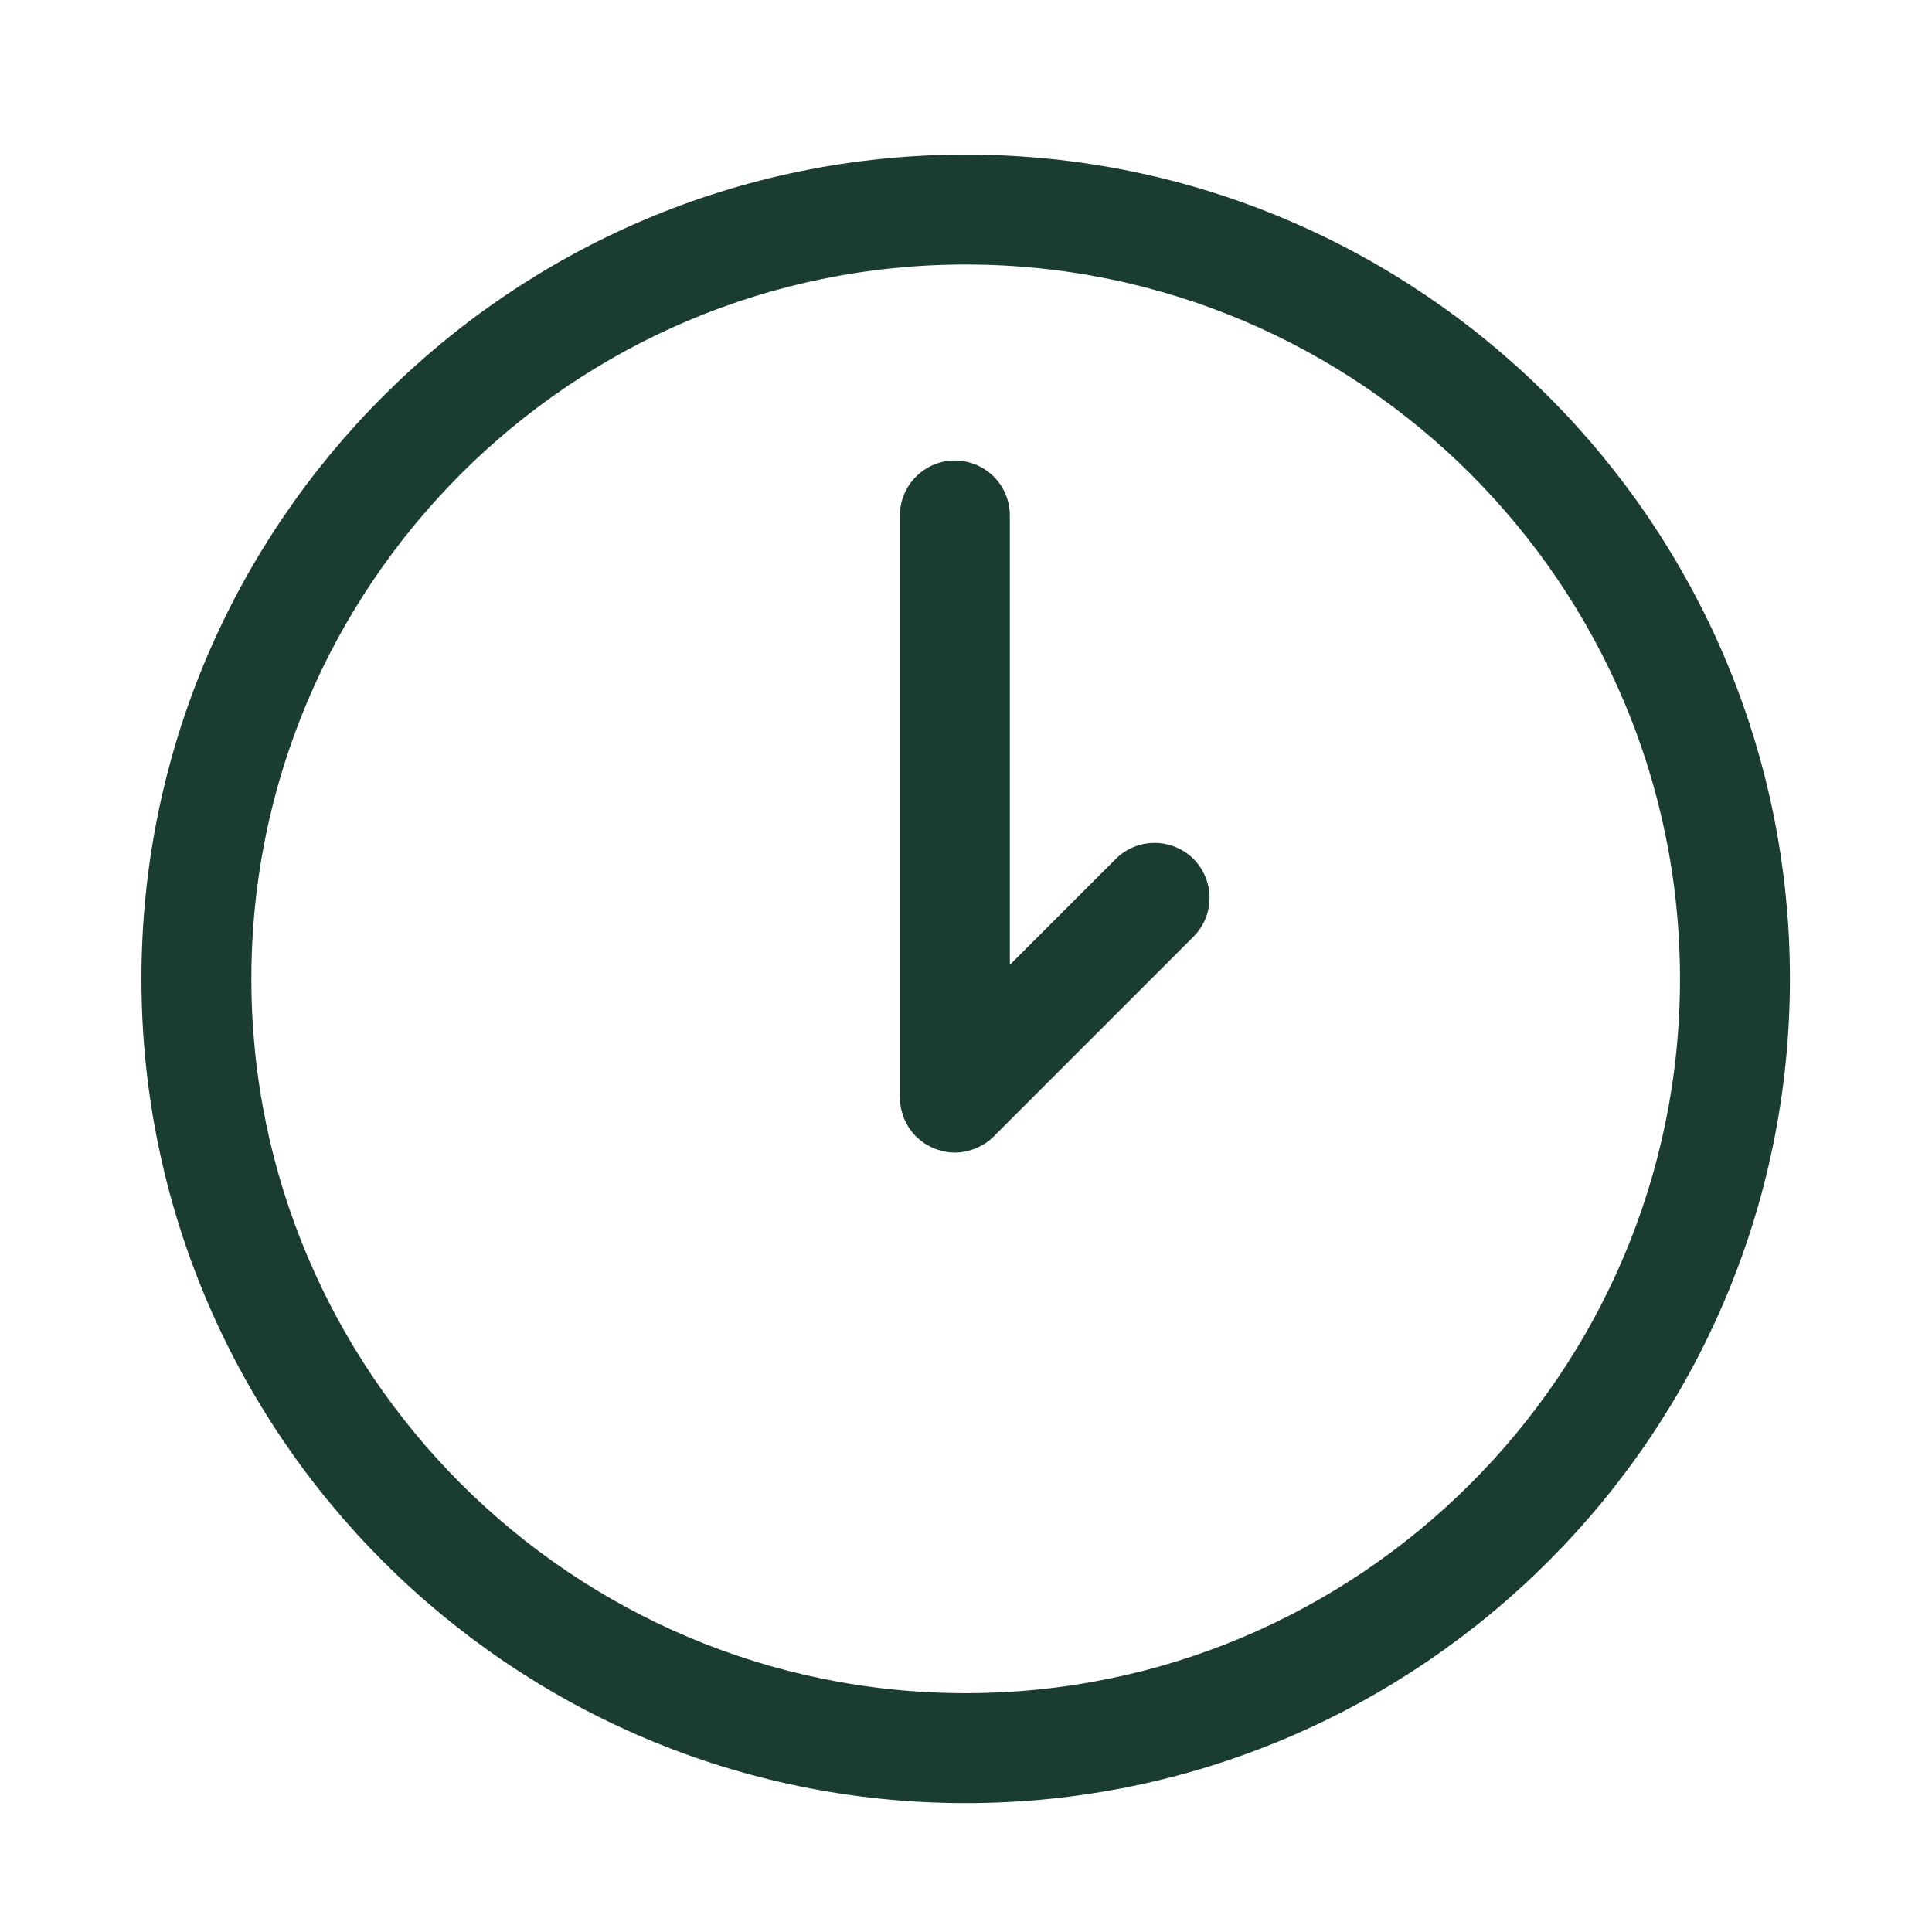 <?xml version="1.0" encoding="UTF-8"?> <svg xmlns="http://www.w3.org/2000/svg" viewBox="0 0 48.00 48.00" data-guides="{&quot;vertical&quot;:[],&quot;horizontal&quot;:[]}"><defs></defs><path fill="#1a3d2f" stroke="#1a3d2f" fill-opacity="1" stroke-width="1" stroke-opacity="1" fill-rule="evenodd" id="tSvgea254e5ab9" title="Path 2" d="M28.073 21.695C26.912 22.856 25.75 24.018 24.589 25.179C24.589 21.048 24.589 16.918 24.589 12.787C24.573 12.121 23.842 11.721 23.273 12.068C23.021 12.222 22.864 12.492 22.858 12.787C22.858 17.614 22.858 22.441 22.858 27.268C22.858 27.325 22.863 27.383 22.875 27.439C22.88 27.463 22.889 27.486 22.896 27.51C22.905 27.54 22.912 27.571 22.924 27.601C22.936 27.629 22.953 27.655 22.968 27.683C22.98 27.705 22.99 27.728 23.004 27.75C23.067 27.845 23.149 27.926 23.244 27.99C23.262 28.002 23.281 28.01 23.3 28.02C23.33 28.037 23.36 28.055 23.393 28.069C23.419 28.08 23.447 28.086 23.473 28.094C23.5 28.103 23.526 28.113 23.555 28.118C23.666 28.142 23.781 28.142 23.892 28.118C23.921 28.113 23.947 28.103 23.975 28.094C24.001 28.086 24.028 28.08 24.054 28.069C24.087 28.055 24.118 28.037 24.149 28.019C24.167 28.009 24.185 28.002 24.203 27.99C24.251 27.958 24.296 27.922 24.337 27.88C25.99 26.227 27.644 24.573 29.297 22.919C29.769 22.448 29.553 21.643 28.909 21.471C28.61 21.391 28.291 21.476 28.073 21.695Z"></path><path fill="#1a3d2f" stroke="#1a3d2f" fill-opacity="1" stroke-width="1" stroke-opacity="1" fill-rule="evenodd" id="tSvg14c698b1e2c" title="Path 3" d="M23.992 4.341C12.976 4.341 4.014 13.303 4.014 24.32C4.014 35.336 12.976 44.298 23.992 44.298C35.008 44.298 43.97 35.336 43.97 24.32C43.97 13.304 35.008 4.341 23.992 4.341ZM23.992 42.566C13.931 42.566 5.745 34.38 5.745 24.319C5.745 14.258 13.93 6.072 23.992 6.072C34.054 6.072 42.239 14.258 42.239 24.319C42.239 34.38 34.053 42.566 23.992 42.566Z"></path></svg> 